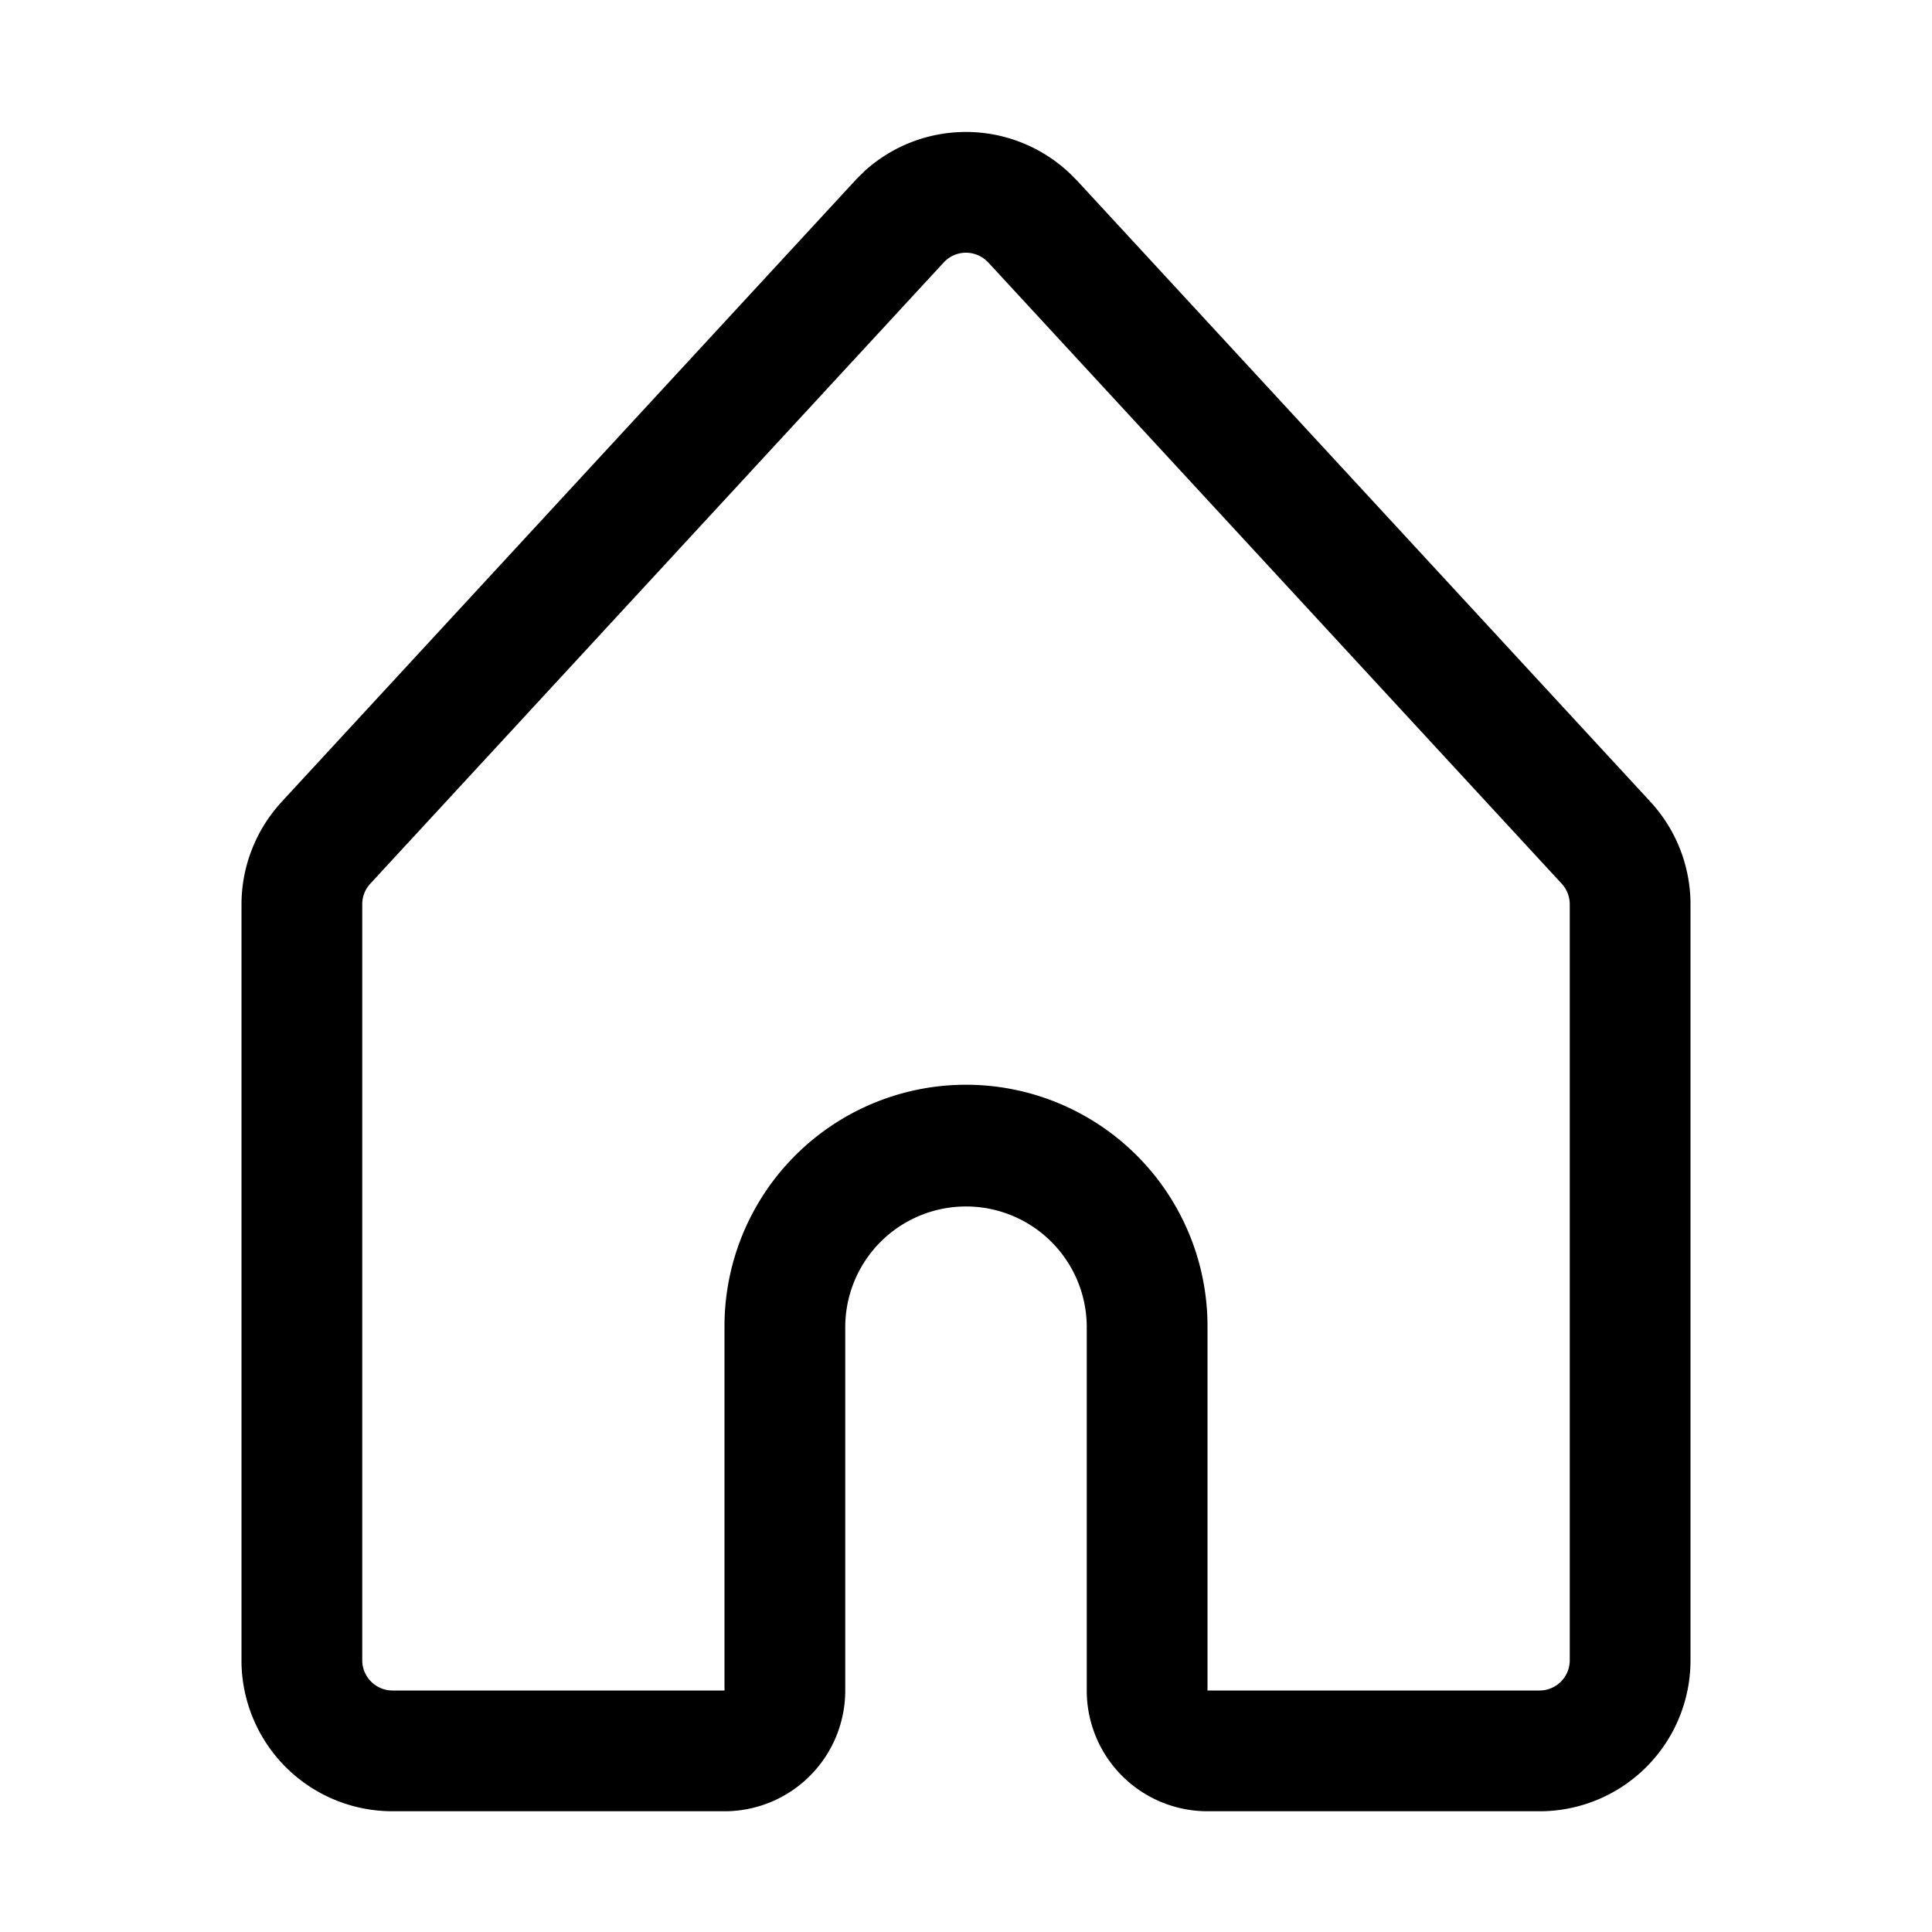 <svg width="16" height="16" xmlns="http://www.w3.org/2000/svg"><path d="M7.152 1.424a1.25 1.25 0 011.752.056l.015.015 4.75 5.146c.21.228.328.526.331.837v6.272A1.25 1.25 0 0112.77 15H10a1 1 0 01-1-.983V11a1 1 0 00-2-.017V14a1 1 0 01-.983 1H3.25A1.25 1.25 0 012 13.77V7.49c0-.31.116-.61.324-.84l.007-.008 4.75-5.146a1.25 1.25 0 01.071-.07zm1.032.75a.25.25 0 00-.363-.006l-.005.005-4.75 5.146A.25.25 0 003 7.482v6.268c0 .136.11.247.245.25H6v-3a2 2 0 014-.033V14h2.75a.25.25 0 00.25-.245V7.489a.25.25 0 00-.062-.165l-.004-.005-4.75-5.146z"/></svg>